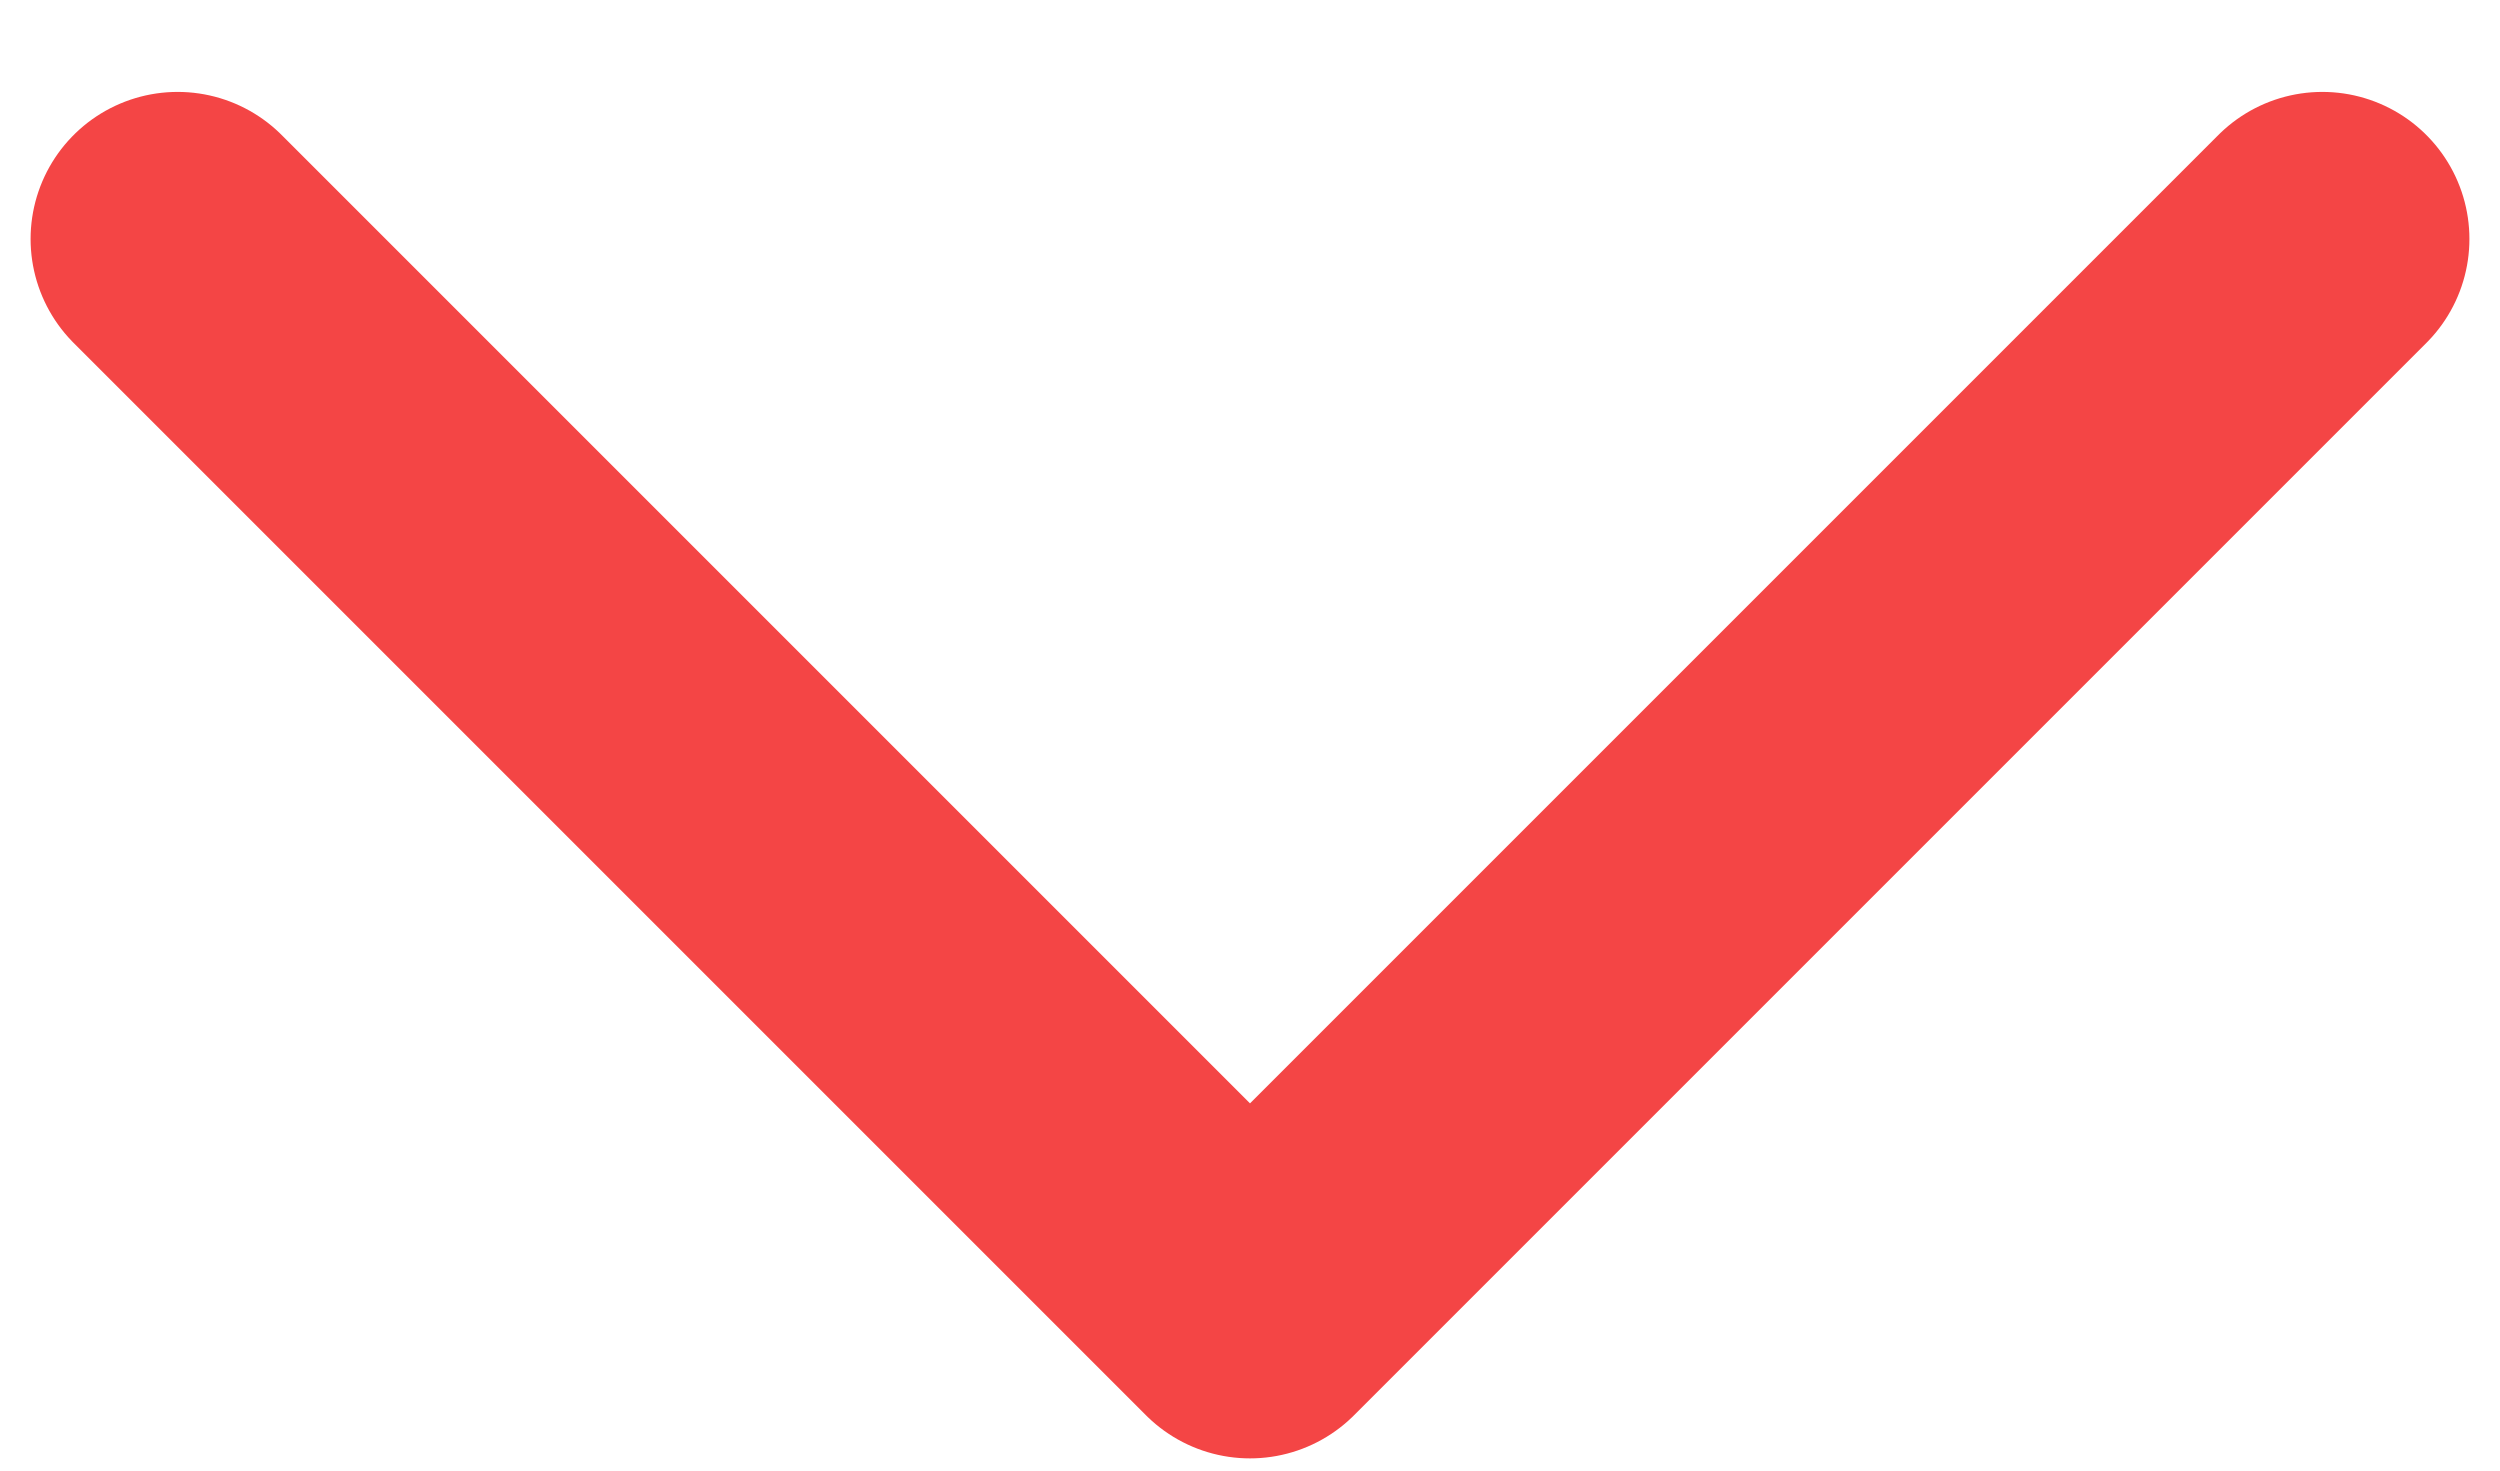 <svg width="17" height="10" viewBox="0 0 17 10" fill="none" xmlns="http://www.w3.org/2000/svg">
<path d="M15.792 1.625L8.5 8.917L1.208 1.625" stroke="#F44545" stroke-width="2" stroke-linecap="round" stroke-linejoin="round"/>
</svg>
